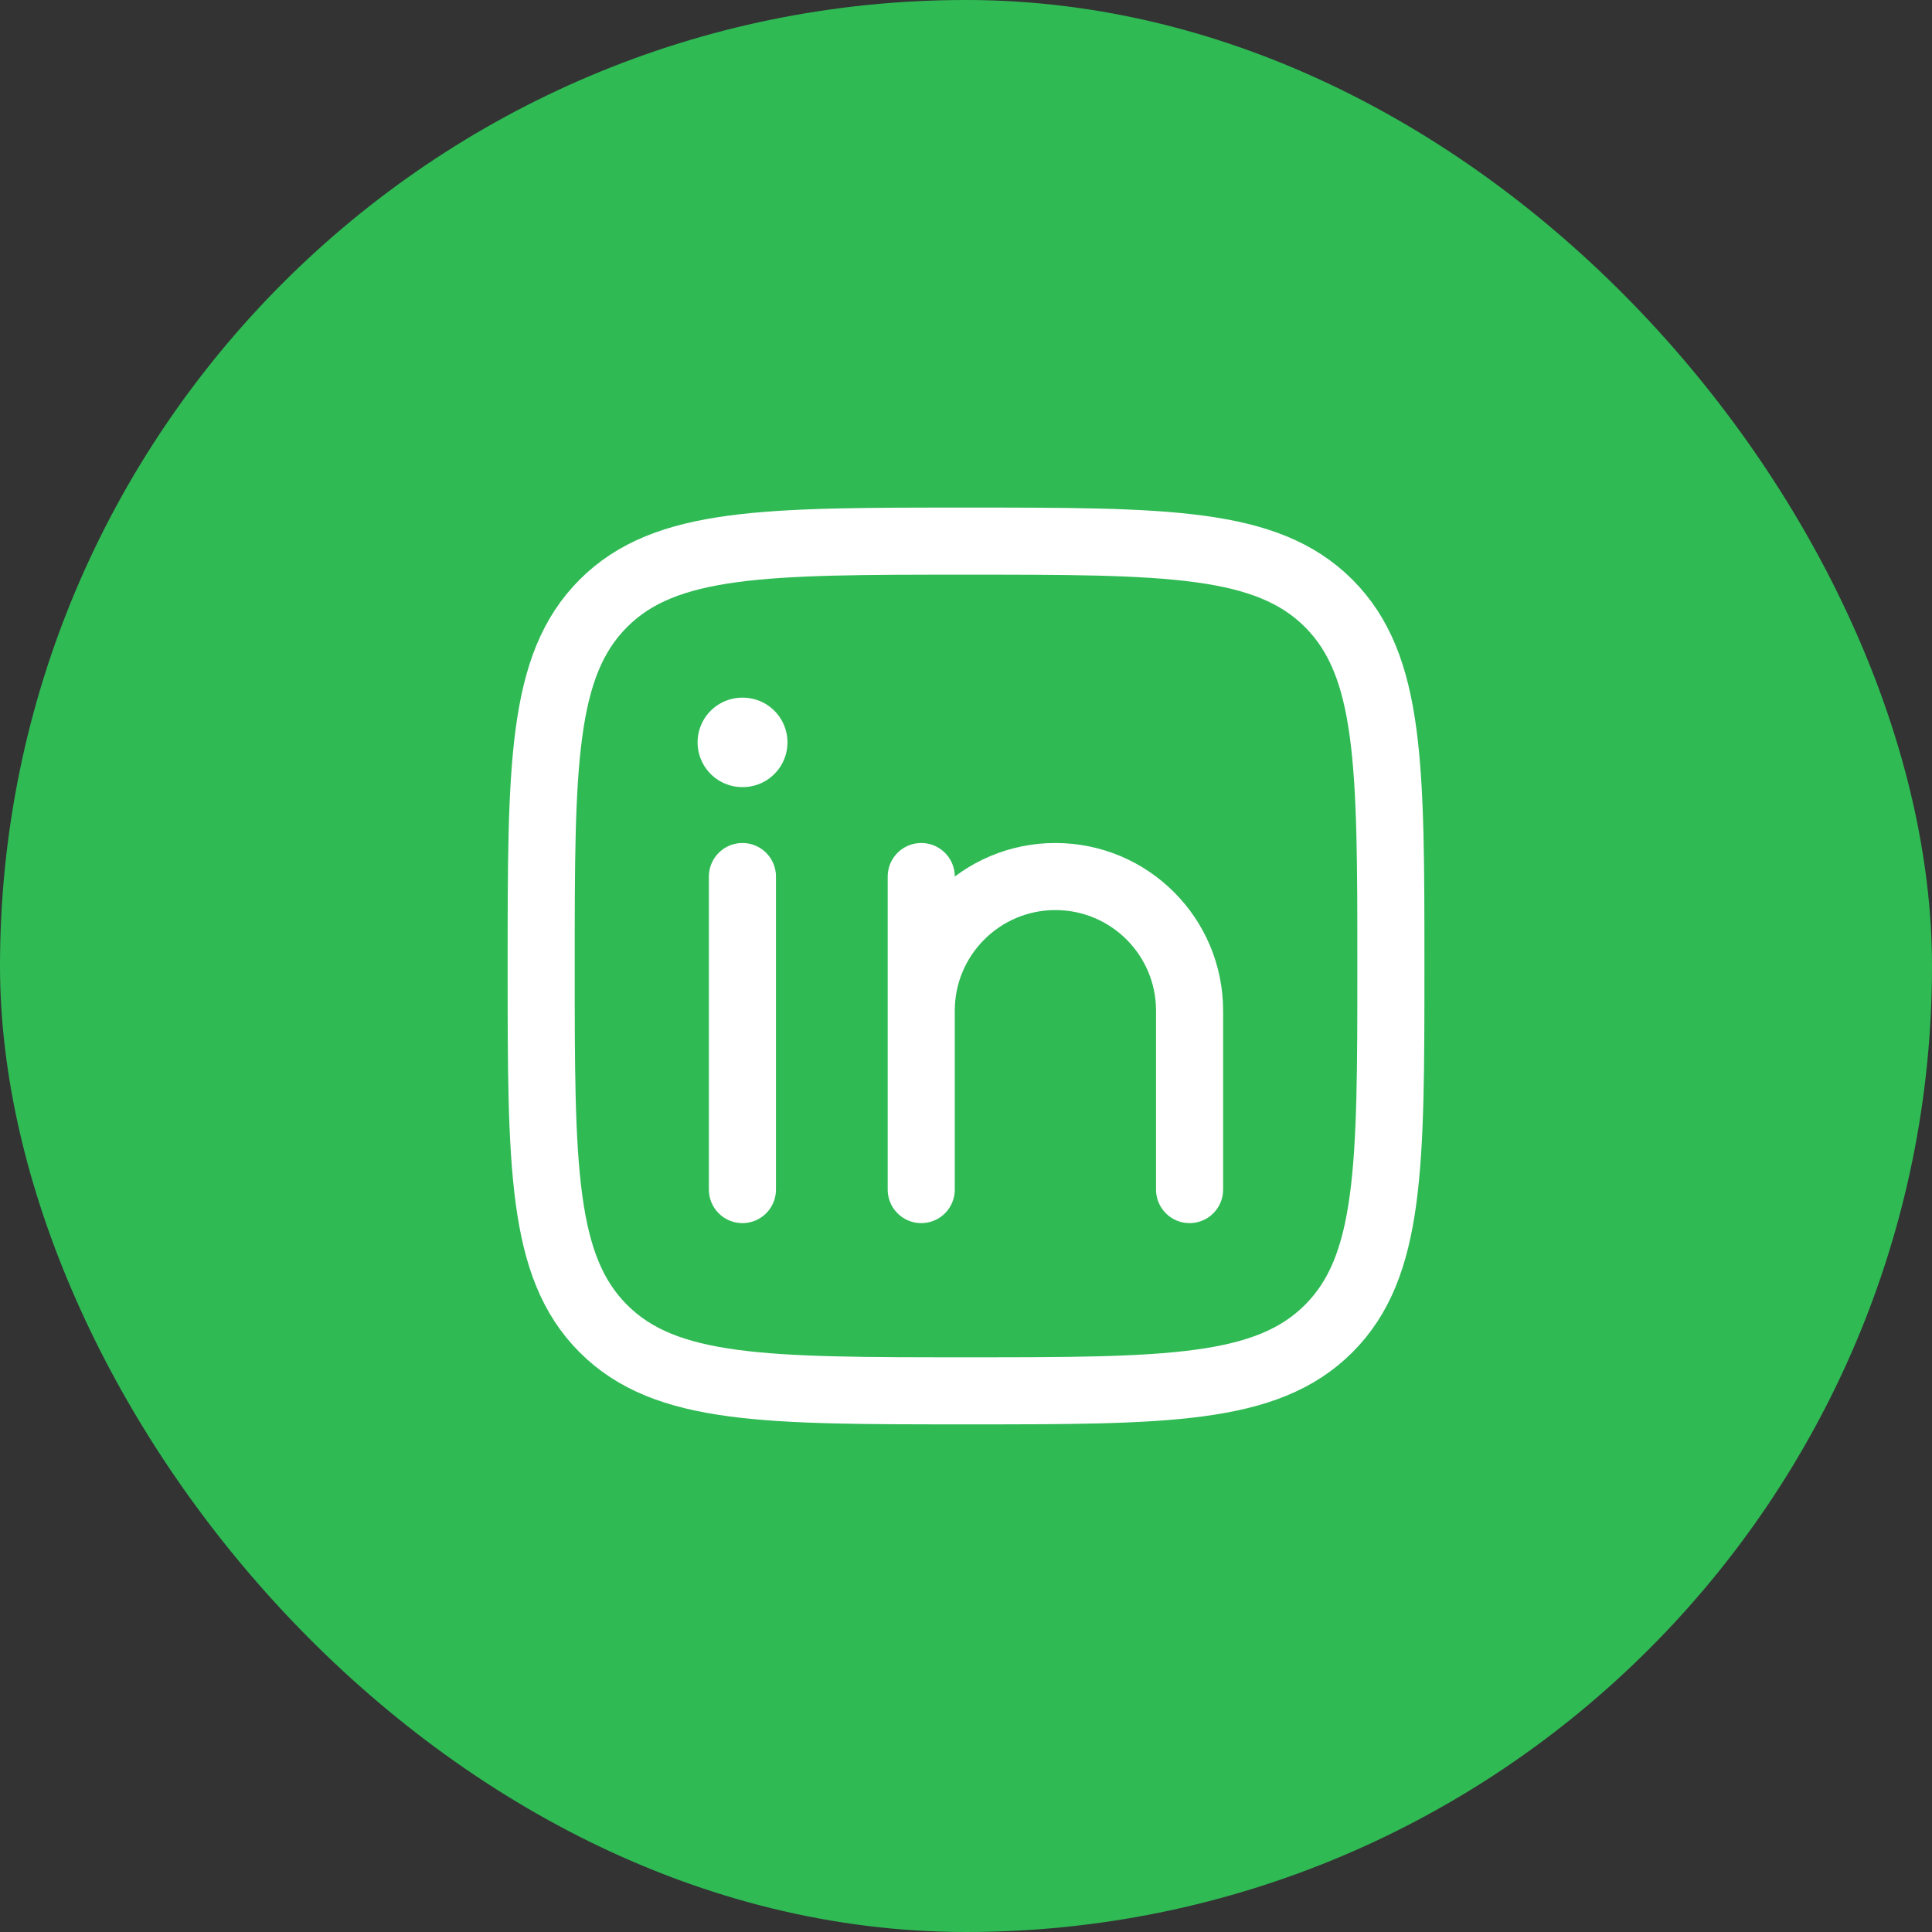 <svg width="36" height="36" viewBox="0 0 36 36" fill="none" xmlns="http://www.w3.org/2000/svg">
<rect x="0" y="0" width="36" height="36" fill="#333333" stroke="none"/>
<rect width="36" height="36" rx="18" fill="#2FBA54"/>
<path d="M13.834 16.333V22.166" stroke="white" stroke-width="1.25" stroke-linecap="round" stroke-linejoin="round"/>
<path d="M17.166 18.833V22.166M17.166 18.833C17.166 17.452 18.286 16.333 19.666 16.333C21.047 16.333 22.166 17.452 22.166 18.833V22.166M17.166 18.833V16.333" stroke="white" stroke-width="1.25" stroke-linecap="round" stroke-linejoin="round"/>
<path d="M13.84 13.833H13.832" stroke="white" stroke-width="1.667" stroke-linecap="round" stroke-linejoin="round"/>
<path d="M10.084 18C10.084 14.268 10.084 12.402 11.243 11.242C12.402 10.083 14.268 10.083 18 10.083C21.732 10.083 23.598 10.083 24.758 11.242C25.917 12.402 25.917 14.268 25.917 18C25.917 21.732 25.917 23.598 24.758 24.757C23.598 25.916 21.732 25.916 18 25.916C14.268 25.916 12.402 25.916 11.243 24.757C10.084 23.598 10.084 21.732 10.084 18Z" stroke="white" stroke-width="1.25" stroke-linejoin="round"/>
</svg>
